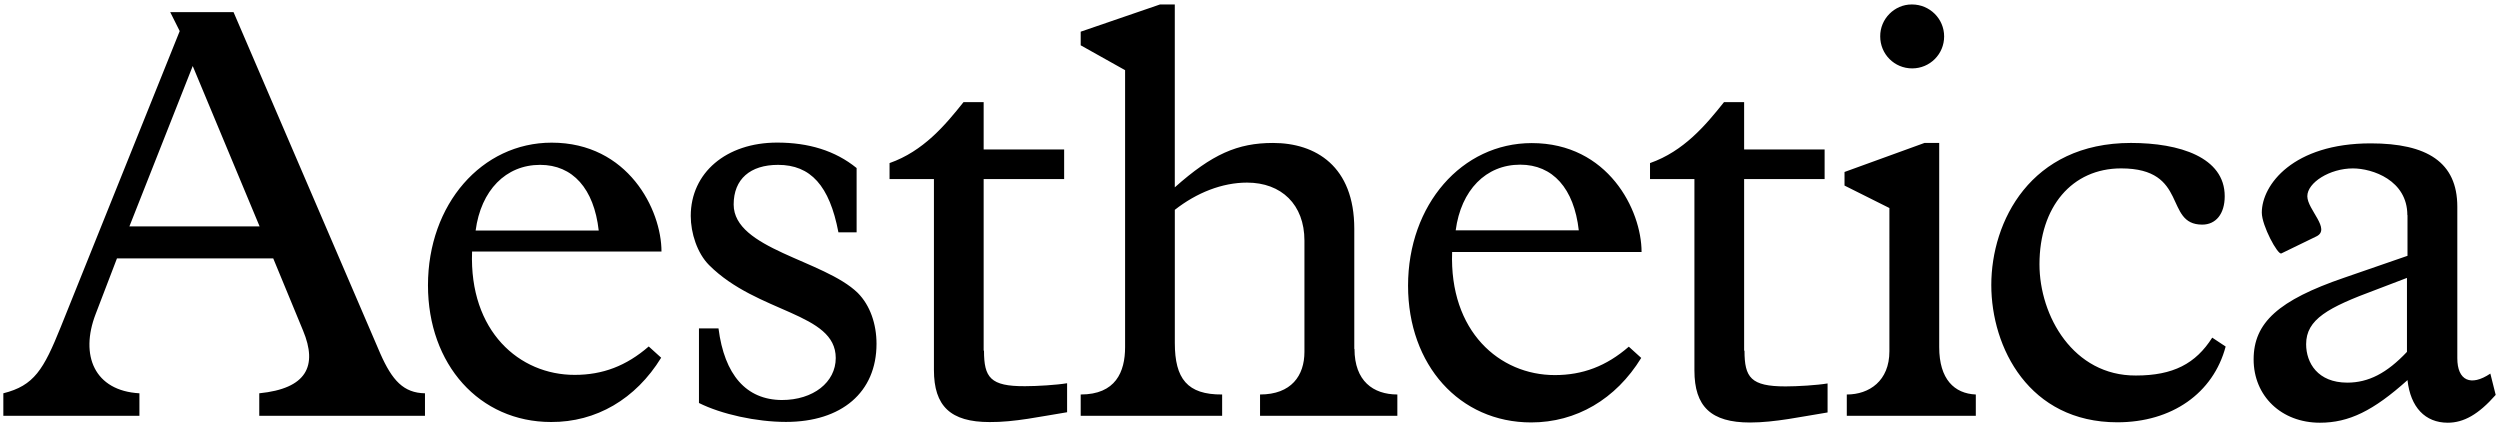 <svg xmlns="http://www.w3.org/2000/svg" version="1.1" width="280px" height="48px" viewBox="0 0 280 48"><title>Aesthetica</title><desc>Aesthetica logo</desc><path d="M30.601 28.937h-17.5l-2.386 6.23c-1.79 4.641-0.133 8.6 4.9 8.882v2.519H0.374v-2.519 c3.447-0.862 4.507-2.651 6.43-7.424L20.127 3.482l-1.061-2.121h7.092l16.439 38.247c1.326 3 2.6 4.4 5 4.441v2.519 h-18.56v-2.519c5.303-0.53 6.562-3.05 4.905-7.025L30.601 28.937z M21.585 7.394l-7.092 17.963h14.583L21.585 7.394z M52.872 28.2 c-0.332 8.9 5.3 13.8 11.5 13.786c3.115 0 5.767-0.994 8.286-3.182l1.392 1.26c-2.851 4.641-7.292 7.225-12.329 7.2 c-8.021 0-13.788-6.43-13.788-15.311c0-9.082 6.032-15.975 13.854-15.975c8.551 0 12.3 7.5 12.3 12.197H52.872z M67.057 25.821c-0.53-4.706-2.917-7.357-6.562-7.357c-3.844 0-6.628 2.85-7.225 7.357H67.057z M95.958 26.021h-2.055 c-0.995-5.236-3.116-7.557-6.761-7.557c-3.115 0-4.972 1.591-4.972 4.441c0 5 10.1 6.2 13.9 9.9 c1.392 1.4 2.1 3.5 2.1 5.7c0 5.436-3.911 8.749-10.142 8.749c-3.314 0-7.225-0.862-9.744-2.12v-8.354h2.188 c0.663 5.2 3.1 8 7.1 8.021c3.513 0 6.032-1.988 6.032-4.705c0-5.104-8.75-4.973-14.185-10.405 c-1.326-1.327-2.055-3.581-2.055-5.503c0-4.839 3.977-8.219 9.677-8.219c3.513 0 6.5 0.9 8.9 2.85V26.021L95.958 26.021z M110.208 39.277c0 3 0.7 4 4.6 3.976c1.326 0 3.513-0.131 4.707-0.331v3.249c-2.917 0.465-5.899 1.126-8.684 1.1 c-4.375 0-6.231-1.788-6.231-5.833V20.055h-4.971v-1.79c3.778-1.326 6.231-4.242 8.286-6.827h2.254v5.303h9.015v3.314h-9.015V39.277 z M151.703 39.079c0 3.6 2.1 5.1 4.8 5.104v2.387h-15.378v-2.387c3.513 0 4.972-2.121 4.972-4.772V26.948 c0-4.043-2.585-6.496-6.43-6.496c-2.784 0-5.634 1.127-8.087 3.049v14.914c0 4 1.4 5.8 5.3 5.768v2.387h-15.842v-2.387 c3.911 0 4.972-2.52 4.972-5.303V7.858l-4.972-2.784V3.549l8.882-3.049h1.657v20.482c4.176-3.712 7.026-4.971 11.003-4.971 c4.771 0 9.1 2.6 9.1 9.611v13.457H151.703z M162.639 28.209c-0.332 8.9 5.3 13.8 11.5 13.8 c3.116 0 5.768-0.994 8.287-3.182l1.391 1.26c-2.85 4.641-7.291 7.225-12.328 7.225c-8.021 0-13.787-6.43-13.787-15.311 c0-9.082 6.031-15.975 13.854-15.975c8.551 0 12.3 7.5 12.3 12.197H162.639z M176.824 25.8 c-0.531-4.706-2.917-7.357-6.562-7.357c-3.844 0-6.629 2.85-7.225 7.357H176.824z M195.384 39.277c0 3 0.7 4 4.6 4 c1.324 0 3.512-0.131 4.705-0.331v3.249c-2.917 0.465-5.9 1.126-8.684 1.126c-4.375 0-6.23-1.788-6.23-5.833V20.055h-4.973v-1.79 c3.779-1.326 6.231-4.242 8.287-6.827h2.253v5.303h9.015v3.314h-9.015V39.277z M211.624 23.304l-5.038-2.52v-1.523l8.949-3.249 h1.656v22.869c0 3.6 1.7 5.2 4.1 5.303v2.386h-14.45v-2.386c2.519 0 4.772-1.524 4.772-4.839V23.304L211.624 23.304z M214.143 0.5c1.988 0 3.6 1.6 3.6 3.58s-1.592 3.58-3.58 3.58s-3.579-1.591-3.579-3.58C210.563 2.1 212.2 0.5 214.1 0.5 M249.273 38.813c-1.393 5.236-6.031 8.484-12.129 8.484c-9.879 0-14.119-8.352-14.119-15.379c0-7.092 4.375-15.908 15.643-15.908 c5.436 0 10.5 1.6 10.5 5.965c0 1.989-0.994 3.183-2.519 3.183c-4.311 0-1.459-6.298-9.082-6.298 c-5.501 0-9.146 4.309-9.146 10.738c0 5.8 3.8 12.5 10.8 12.46c4.174 0 6.693-1.324 8.549-4.242L249.273 38.813z M269.623 24.097c0-3.91-3.911-5.235-6.099-5.235c-2.585 0-5.104 1.59-5.104 3.114c0 1.5 2.7 3.7 1 4.508l-3.91 1.9 c-0.398 0.199-2.188-3.115-2.188-4.572c0-3.115 3.514-7.755 12.197-7.755c6.297 0 9.7 2.1 9.7 7.092v16.97 c0 2.5 1.5 3.2 3.7 1.723l0.598 2.387c-1.924 2.188-3.58 3.115-5.369 3.115c-2.52 0-4.177-1.723-4.508-4.772 c-3.844 3.446-6.562 4.772-9.811 4.772c-4.309 0-7.423-2.981-7.423-7.093c0-4.109 2.784-6.628 10.142-9.147l7.092-2.452V24.097z M266.109 32.45c-5.369 1.987-7.822 3.312-7.822 6.098c0 2.1 1.3 4.3 4.6 4.308c2.387 0 4.441-1.06 6.693-3.445v-8.286 L266.109 32.45z"/></svg>